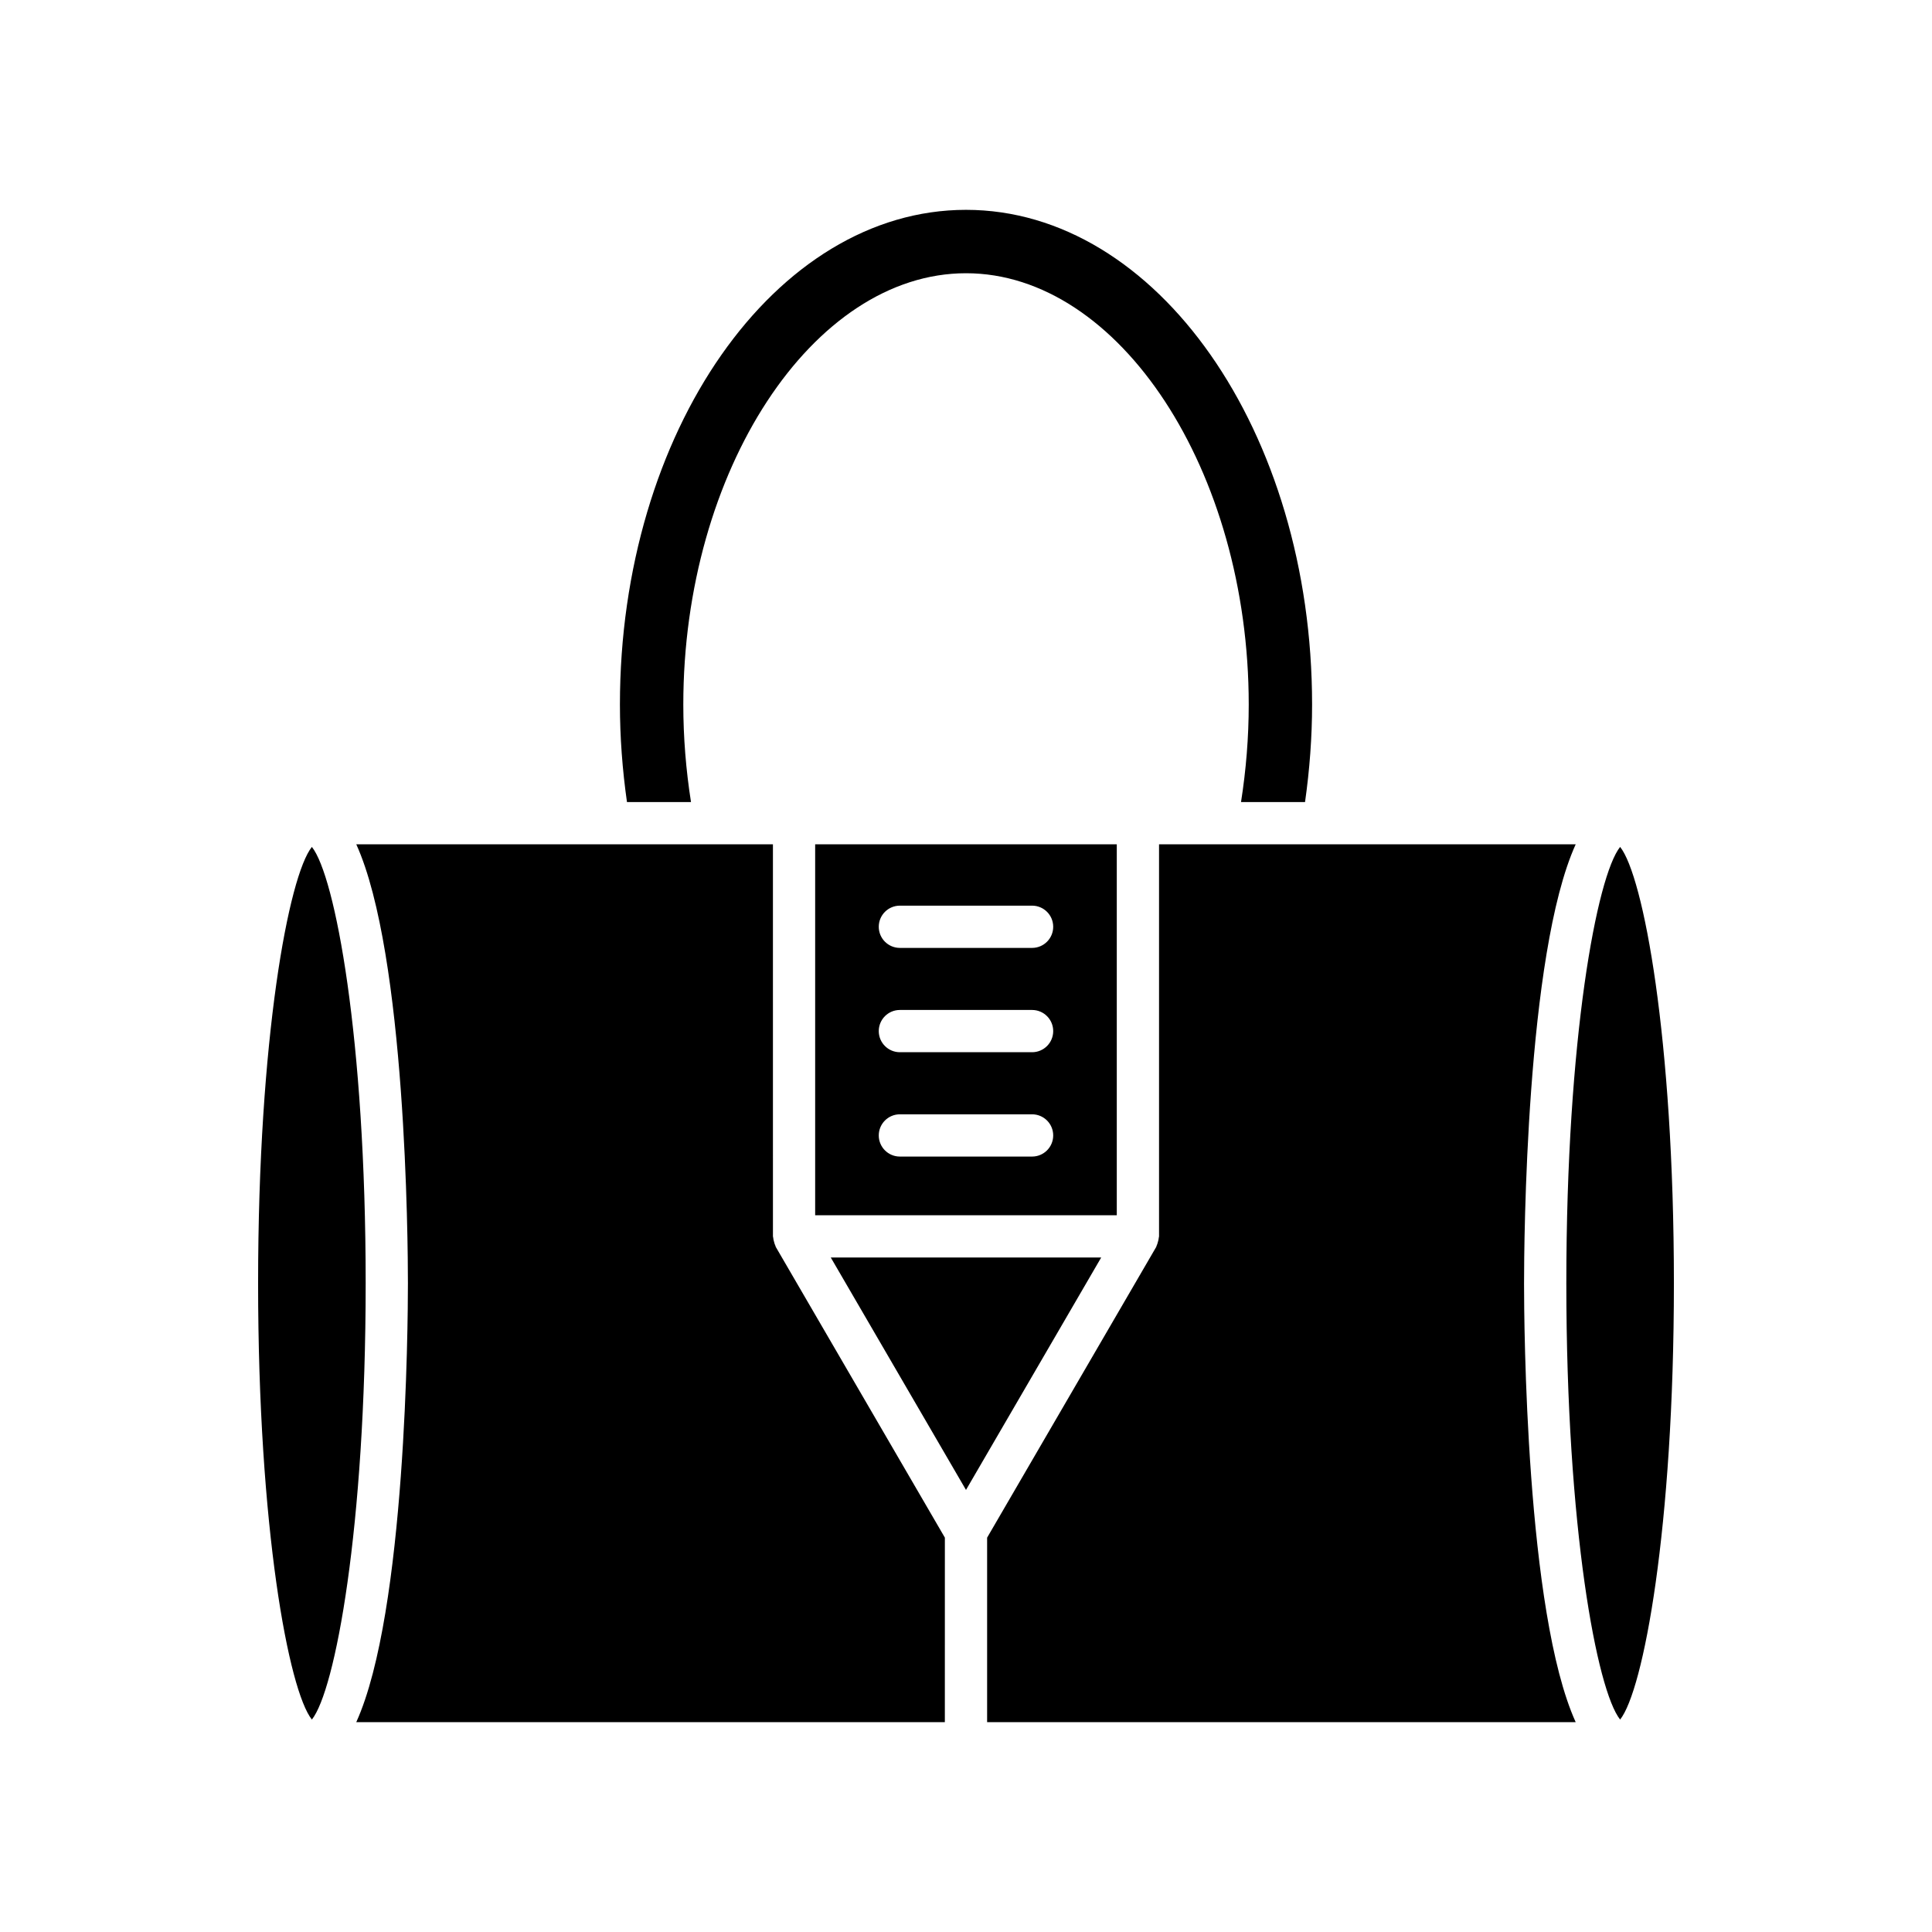 <?xml version="1.0" encoding="UTF-8"?>
<!-- Uploaded to: SVG Repo, www.svgrepo.com, Generator: SVG Repo Mixer Tools -->
<svg fill="#000000" width="800px" height="800px" version="1.1" viewBox="144 144 512 512" xmlns="http://www.w3.org/2000/svg">
 <g>
  <path d="m212.4 484.07c0 65.047 8.117 107.95 14.25 115.63 6.141-7.68 14.258-50.582 14.258-115.63 0-65.047-8.117-107.95-14.258-115.63-6.133 7.688-14.25 50.582-14.25 115.63z"/>
  <path d="m435.83 477.25h-71.668l35.836 61.598z"/>
  <path d="m587.6 484.07c0-65.047-8.117-107.95-14.25-115.63-6.141 7.68-14.258 50.582-14.258 115.63 0 65.047 8.117 107.95 14.258 115.63 6.133-7.688 14.25-50.586 14.25-115.63z"/>
  <path d="m547.89 484.07c0-10.543 0.473-87.207 13.688-116.32h-110.42v103.9c0 0.121-0.059 0.219-0.066 0.336-0.023 0.375-0.121 0.727-0.223 1.098-0.102 0.371-0.191 0.727-0.359 1.059-0.051 0.105-0.051 0.223-0.109 0.324l-44.805 77.027v48.895h155.98c-13.215-29.113-13.688-105.78-13.688-116.32z"/>
  <path d="m489.85 356.55c1.215-8.559 1.867-17.227 1.867-25.84 0-72.285-41.145-131.1-91.715-131.1-50.574 0-91.715 58.812-91.715 131.1 0 8.617 0.652 17.281 1.867 25.84h16.969c-1.34-8.512-2.039-17.172-2.039-25.84 0-61.961 34.309-114.3 74.922-114.3 40.613 0 74.922 52.344 74.922 114.3 0 8.668-0.703 17.328-2.043 25.84z"/>
  <path d="m394.4 551.49-44.805-77.027c-0.059-0.102-0.059-0.219-0.109-0.324-0.168-0.336-0.262-0.688-0.359-1.059-0.098-0.371-0.199-0.723-0.223-1.098-0.008-0.117-0.066-0.215-0.066-0.336l-0.004-103.9h-110.42c13.211 29.113 13.688 105.78 13.688 116.32 0 10.543-0.473 87.207-13.688 116.32h155.98z"/>
  <path d="m439.96 367.75h-79.934v98.305h79.934zm-22.449 82.75h-35.031c-3.094 0-5.598-2.504-5.598-5.598s2.504-5.598 5.598-5.598h35.031c3.094 0 5.598 2.504 5.598 5.598s-2.504 5.598-5.598 5.598zm0-27.652h-35.031c-3.094 0-5.598-2.504-5.598-5.598s2.504-5.598 5.598-5.598h35.031c3.094 0 5.598 2.504 5.598 5.598s-2.504 5.598-5.598 5.598zm0-27.645h-35.031c-3.094 0-5.598-2.504-5.598-5.598s2.504-5.598 5.598-5.598h35.031c3.094 0 5.598 2.504 5.598 5.598s-2.504 5.598-5.598 5.598z"/>
 </g>
</svg>